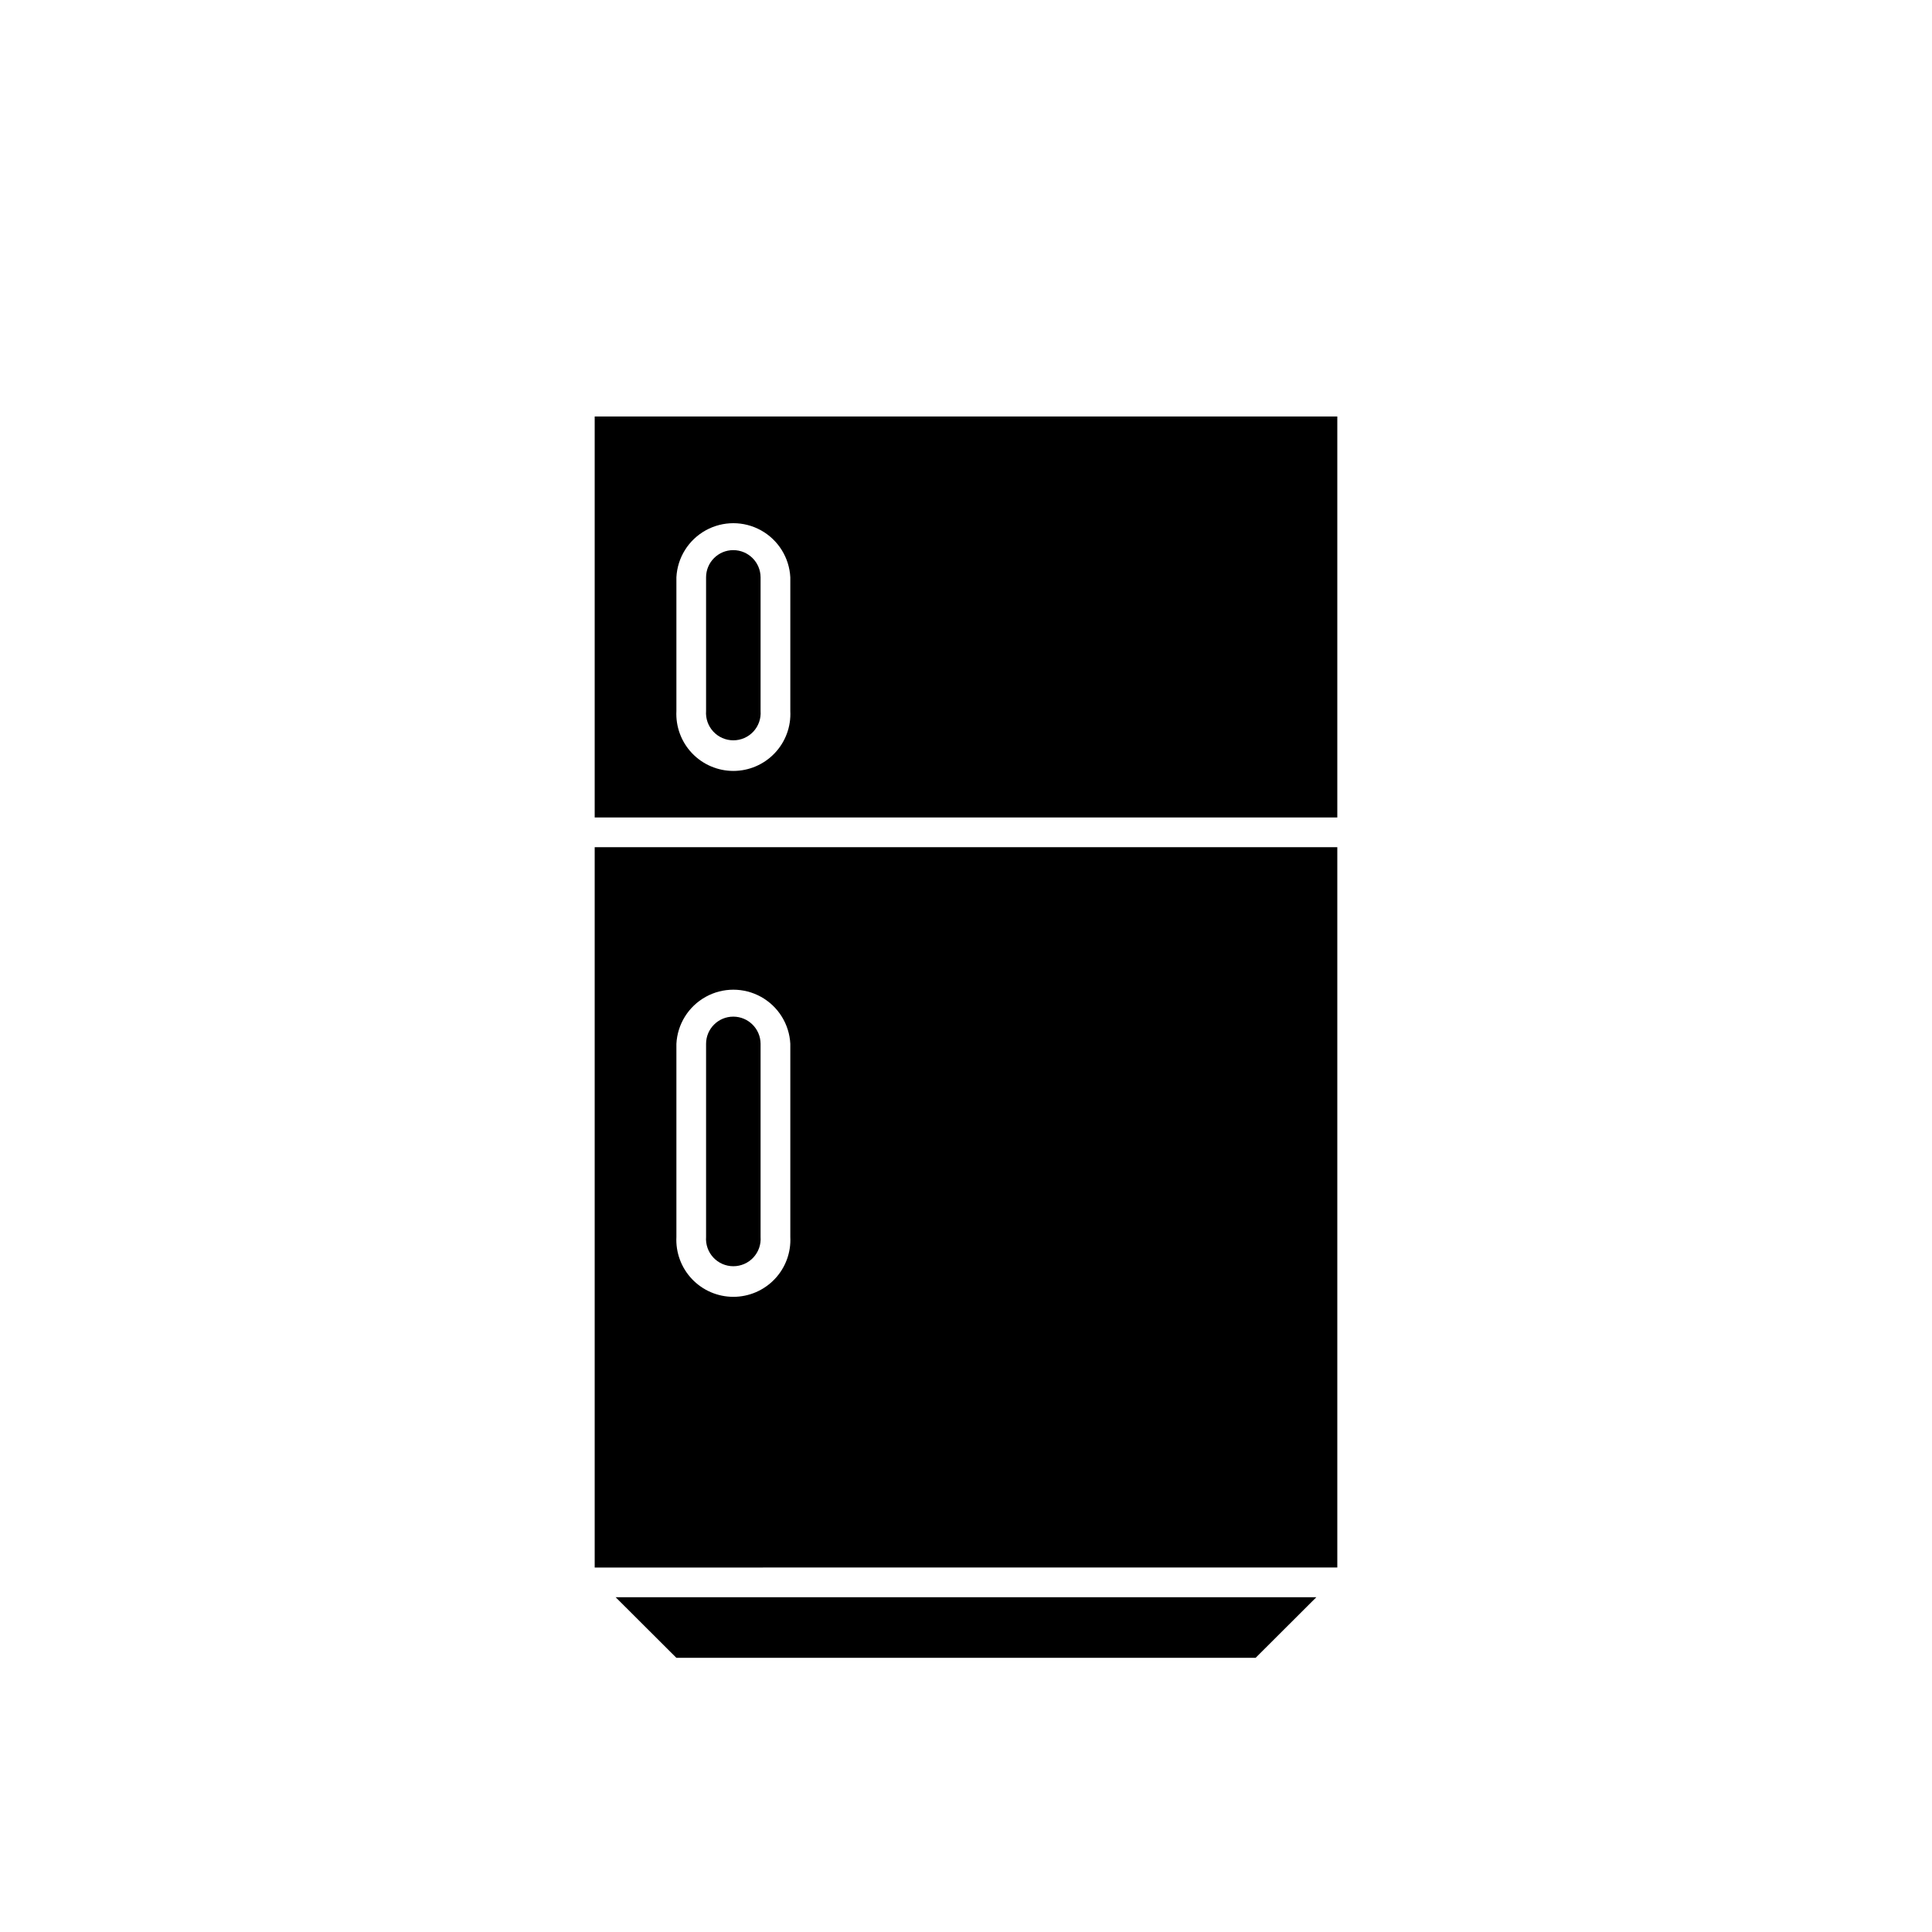 <?xml version="1.0" encoding="UTF-8"?>
<!-- Uploaded to: SVG Repo, www.svgrepo.com, Generator: SVG Repo Mixer Tools -->
<svg fill="#000000" width="800px" height="800px" version="1.1" viewBox="144 144 512 512" xmlns="http://www.w3.org/2000/svg">
 <g>
  <path d="m476.75 583.34 16.098-16.062h-185.7l16.098 16.062z"/>
  <path d="m498.4 368.51h-196.8v190.9l196.8-0.004zm-144.96 103.28c0.215 4.137-1.281 8.18-4.137 11.18-2.852 3.004-6.812 4.703-10.957 4.703-4.141 0-8.102-1.699-10.957-4.703-2.852-3-4.348-7.043-4.137-11.18v-51.168c0.266-5.211 3.199-9.914 7.762-12.445s10.105-2.531 14.668 0c4.559 2.531 7.492 7.234 7.758 12.445z"/>
  <path d="m338.32 413.42c-3.977 0-7.203 3.223-7.203 7.203v51.168c-0.148 2.008 0.547 3.984 1.918 5.461 1.371 1.477 3.293 2.312 5.305 2.312 2.016 0 3.938-0.836 5.309-2.312 1.367-1.477 2.062-3.453 1.914-5.461v-51.168c-0.02-3.984-3.258-7.203-7.242-7.203z"/>
  <path d="m338.32 289.79c-3.977 0-7.203 3.227-7.203 7.203v35.426c-0.148 2.008 0.547 3.984 1.918 5.461 1.371 1.477 3.293 2.312 5.305 2.312 2.016 0 3.938-0.836 5.309-2.312 1.367-1.477 2.062-3.453 1.914-5.461v-35.426c-0.02-3.984-3.258-7.203-7.242-7.203z"/>
  <path d="m498.4 254.37h-196.8v106.27h196.8zm-144.96 78.051c0.215 4.137-1.281 8.18-4.137 11.18-2.852 3.004-6.812 4.703-10.957 4.703-4.141 0-8.102-1.699-10.957-4.703-2.852-3-4.348-7.043-4.137-11.18v-35.426c0.266-5.207 3.199-9.914 7.762-12.445s10.105-2.531 14.668 0c4.559 2.531 7.492 7.238 7.758 12.445z"/>
 </g>
</svg>